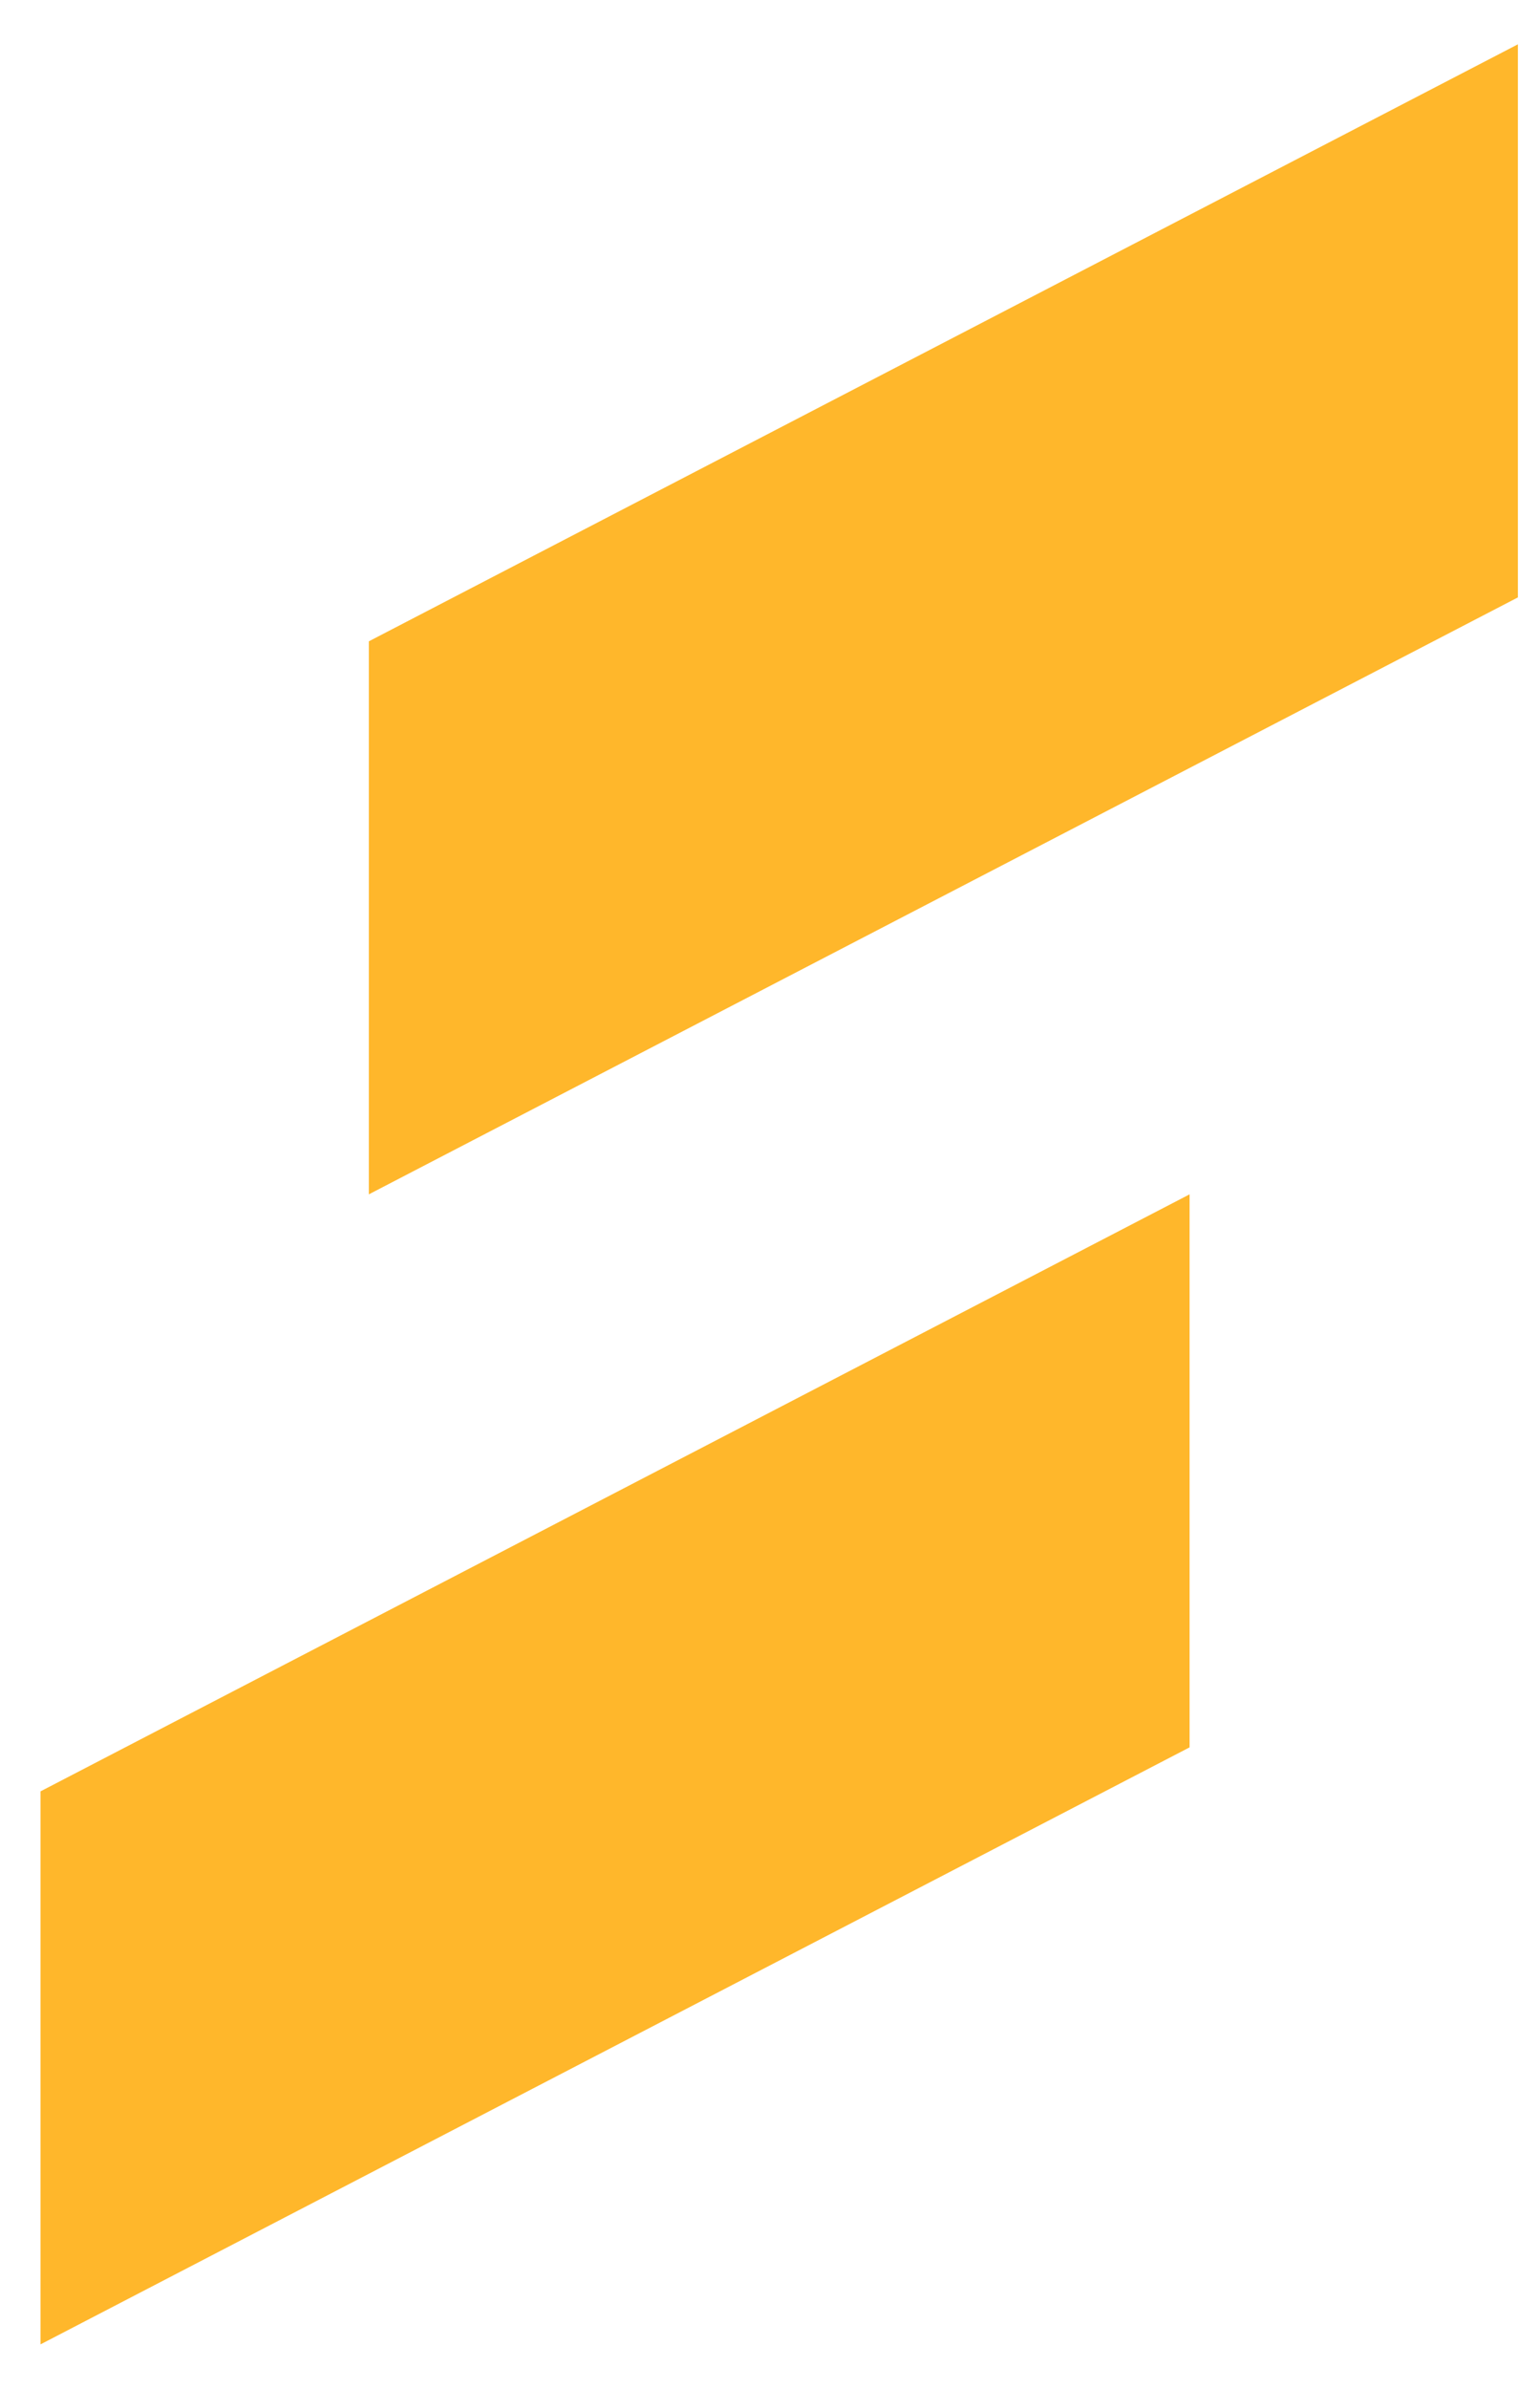 <svg width="20" height="31" viewBox="0 0 20 31" fill="none" xmlns="http://www.w3.org/2000/svg">
<path d="M0.526 23.245L15.449 15.498V22.674L0.526 30.421V23.245Z" fill="#FFB72B"/>
<path d="M4.79 8.322L19.713 0.575V7.752L4.79 15.498V8.322Z" fill="#FFB72B"/>
</svg>
